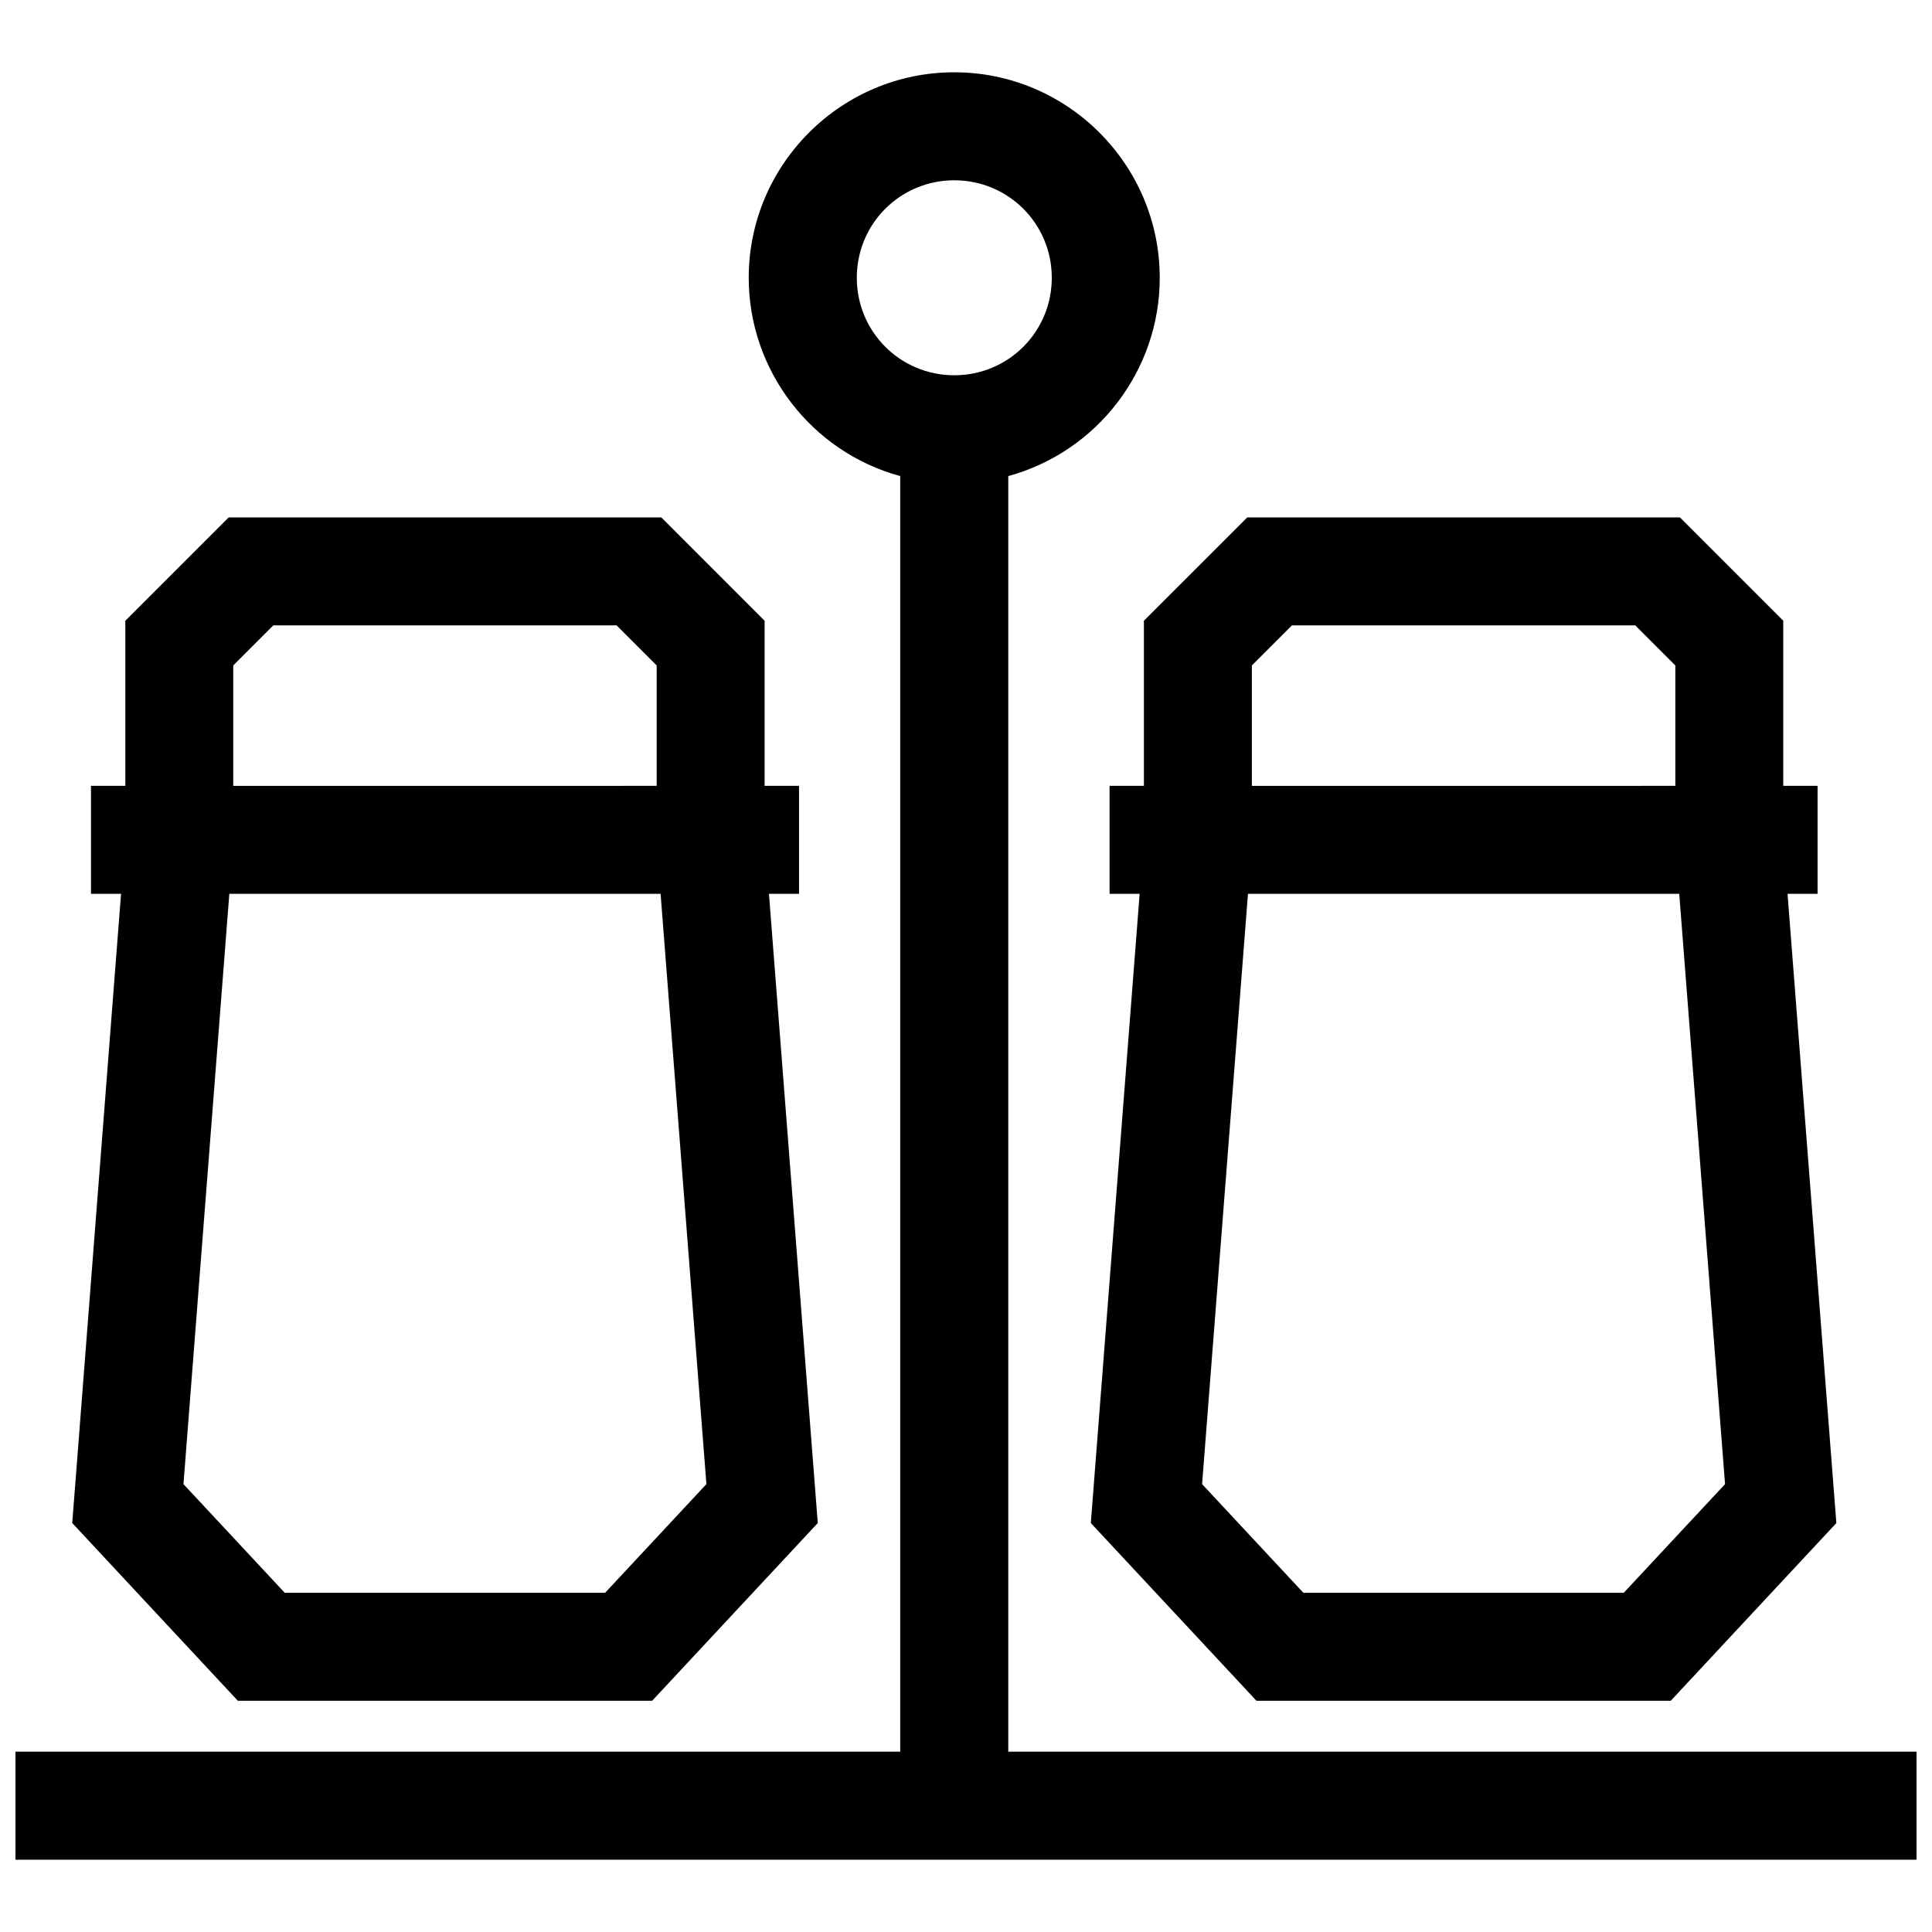 <?xml version="1.0" encoding="UTF-8"?>
<!-- Uploaded to: SVG Repo, www.svgrepo.com, Generator: SVG Repo Mixer Tools -->
<svg width="800px" height="800px" version="1.1" viewBox="144 144 512 512" xmlns="http://www.w3.org/2000/svg">
 <defs>
  <clipPath id="a">
   <path d="m148.09 163h503.81v474h-503.81z"/>
  </clipPath>
 </defs>
 <g clip-path="url(#a)">
  <path d="m451.34 217.62c0-29.996-24.453-54.461-54.461-54.461s-54.461 24.453-54.461 54.461c0 24.547 16.566 46.109 40.145 52.547v338.05h-234.46v28.625h503.81v-28.625h-240.71v-338.05c23.59-6.449 40.145-28.004 40.145-52.547m23.379 163.25h114.29l12.141 156.44-26.844 28.797h-84.902l-26.844-28.797zm11.668-71.148h90.957l10.629 10.629v31.91l-112.22 0.004v-31.91zm102.8-28.605h-114.65l-27.398 27.387v43.75h-9.098v28.617h7.969l-12.938 166.75 43.891 47.098h109.8l43.883-47.098-12.938-166.75h7.961v-28.617h-9.098v-43.75zm-384.42 99.754h114.29l12.141 156.44-26.844 28.797h-84.898l-26.844-28.797zm113.25-60.52v31.91l-112.21 0.004v-31.91l10.629-10.629h90.957zm28.605 31.902v-43.75l-27.379-27.387h-114.65l-27.387 27.387v43.75h-9.102v28.617h7.969l-12.934 166.75 43.883 47.098h109.8l43.891-47.098-12.938-166.75h7.969v-28.617zm76.105-134.64c0 14.328-11.508 25.836-25.836 25.836-14.328 0-25.836-11.508-25.836-25.836s11.508-25.836 25.836-25.836c14.32 0 25.836 11.508 25.836 25.836z" fill-rule="evenodd"/>
 </g>
</svg>